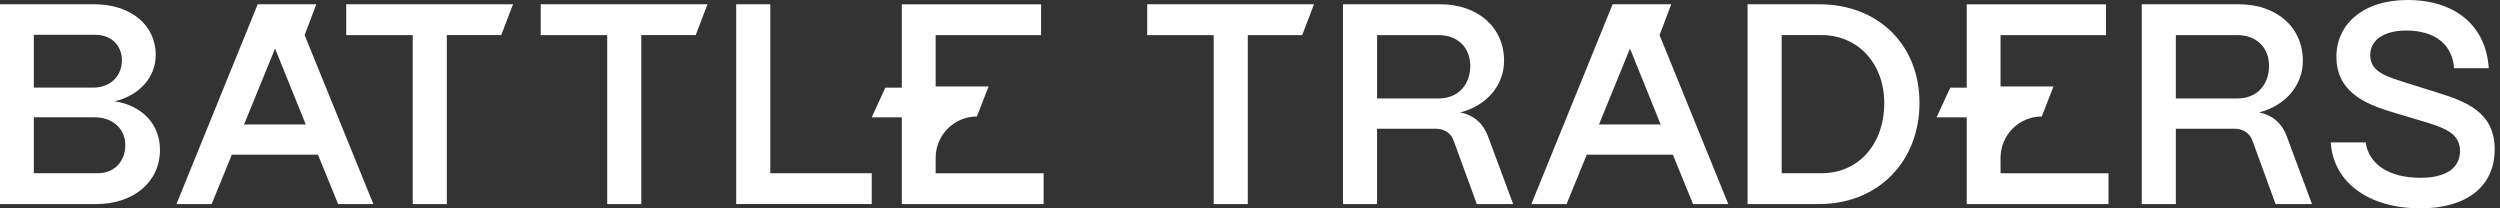 <svg width="216" height="18" viewBox="0 0 216 18" fill="none" xmlns="http://www.w3.org/2000/svg">
<rect x="0" y="0" width="216" height="18" fill="#333333" stroke="none"/>
<g clip-path="url(#clip0_317_2946)">
<path d="M35.659 17.631V3.033H29.914V0.369H44.326L43.306 3.032H38.605V17.629H35.659V17.631Z" fill="white"/>
<path d="M52.462 17.631V3.033H46.717V0.369H61.128L60.108 3.032H55.408V17.629H52.462V17.631Z" fill="white"/>
<path d="M0 17.631V0.369H8.151C11.269 0.369 13.454 2.145 13.454 4.734C13.454 6.707 12.03 8.235 9.919 8.753C12.3 9.122 13.822 10.751 13.822 12.945C13.822 15.707 11.562 17.631 8.298 17.631H0ZM2.922 7.57H8.053C9.526 7.57 10.533 6.584 10.533 5.204C10.533 3.922 9.6 3.009 8.273 3.009H2.922V7.57ZM2.922 14.967H8.446C9.919 14.967 10.828 13.907 10.828 12.526C10.828 11.145 9.748 10.134 8.177 10.134H2.922V14.967Z" fill="white"/>
<path d="M15.245 17.631L22.266 0.369H27.329L26.32 3.032L32.257 17.629H29.213L27.47 13.363H20.031L18.287 17.629H15.243L15.245 17.631ZM21.088 10.751H26.416L23.765 4.192L21.088 10.751Z" fill="white"/>
<path d="M63.607 17.631V0.369H66.553V14.967H75.318V17.629H63.607V17.631Z" fill="white"/>
<path d="M77.918 17.631V10.135H75.317L76.495 7.572H77.918V0.372H89.948V3.035H80.84V7.473H85.413L84.401 10.063C82.434 10.063 80.84 11.665 80.84 13.64V14.968H90.169V17.631H77.918Z" fill="white"/>
<path d="M132.31 17.631L139.331 0.369H144.395L143.386 3.032L149.323 17.629H146.279L144.535 13.363H137.096L135.353 17.629H132.309L132.31 17.631ZM138.153 10.751H143.481L140.83 4.192L138.153 10.751Z" fill="white"/>
<path d="M169.925 17.631V10.135H167.324L168.502 7.572H169.925V0.372H181.955V3.035H172.847V7.473H177.42L176.408 10.063C174.441 10.063 172.847 11.665 172.847 13.64V14.968H182.176V17.631H169.925Z" fill="white"/>
<path d="M116.032 17.631V0.369H124.428C127.693 0.369 129.952 2.366 129.952 5.251C129.952 7.371 128.455 9.122 126.172 9.713C127.301 9.935 128.11 10.626 128.528 11.686L130.737 17.629H127.595L125.606 12.18C125.361 11.489 124.796 11.12 124.011 11.12H118.978V17.629H116.032V17.631ZM118.98 8.507H124.283C126.099 8.507 127.032 7.201 127.032 5.696C127.032 4.118 125.953 3.033 124.283 3.033H118.98V8.507Z" fill="white"/>
<path d="M150.99 17.631V0.369H157.177C162.284 0.369 165.843 3.87 165.843 8.9C165.843 13.931 162.284 17.629 157.177 17.629H150.99V17.631ZM153.936 14.967H157.373C160.564 14.967 162.799 12.476 162.799 8.9C162.799 5.523 160.566 3.032 157.373 3.032H153.936V14.965V14.967Z" fill="white"/>
<path d="M185.048 17.631V0.369H193.444C196.709 0.369 198.968 2.366 198.968 5.251C198.968 7.371 197.471 9.122 195.187 9.713C196.317 9.935 197.126 10.626 197.543 11.686L199.753 17.629H196.61L194.622 12.18C194.377 11.489 193.811 11.12 193.026 11.12H187.994V17.629H185.048V17.631ZM187.994 8.507H193.297C195.113 8.507 196.046 7.201 196.046 5.696C196.046 4.118 194.967 3.033 193.297 3.033H187.994V8.507Z" fill="white"/>
<path d="M201.374 12.304H204.394C204.665 14.179 206.383 15.362 209.132 15.362C211.365 15.362 212.545 14.499 212.545 13.044C212.545 11.688 211.489 11.145 209.82 10.627L207.021 9.789C205.008 9.172 201.866 8.285 201.866 4.907C201.866 2.072 204.197 0 208.004 0C212.153 0 214.804 2.243 215.025 5.893H212.029C211.907 3.946 210.482 2.638 207.905 2.638C206.015 2.638 204.787 3.426 204.787 4.759C204.787 6.262 206.284 6.633 207.954 7.175L210.556 7.989C212.986 8.753 215.541 9.642 215.541 12.897C215.541 16.152 213.061 18 209.133 18C204.616 18 201.596 15.732 201.376 12.304H201.374Z" fill="white"/>
<path d="M104.863 17.631V3.033H99.118V0.371H113.53L112.51 3.033H107.809V17.631H104.863Z" fill="white"/>
</g>
<defs>
<clipPath id="clip0_317_2946">
<rect width="215.538" height="18" fill="white"/>
</clipPath>
</defs>
</svg>
